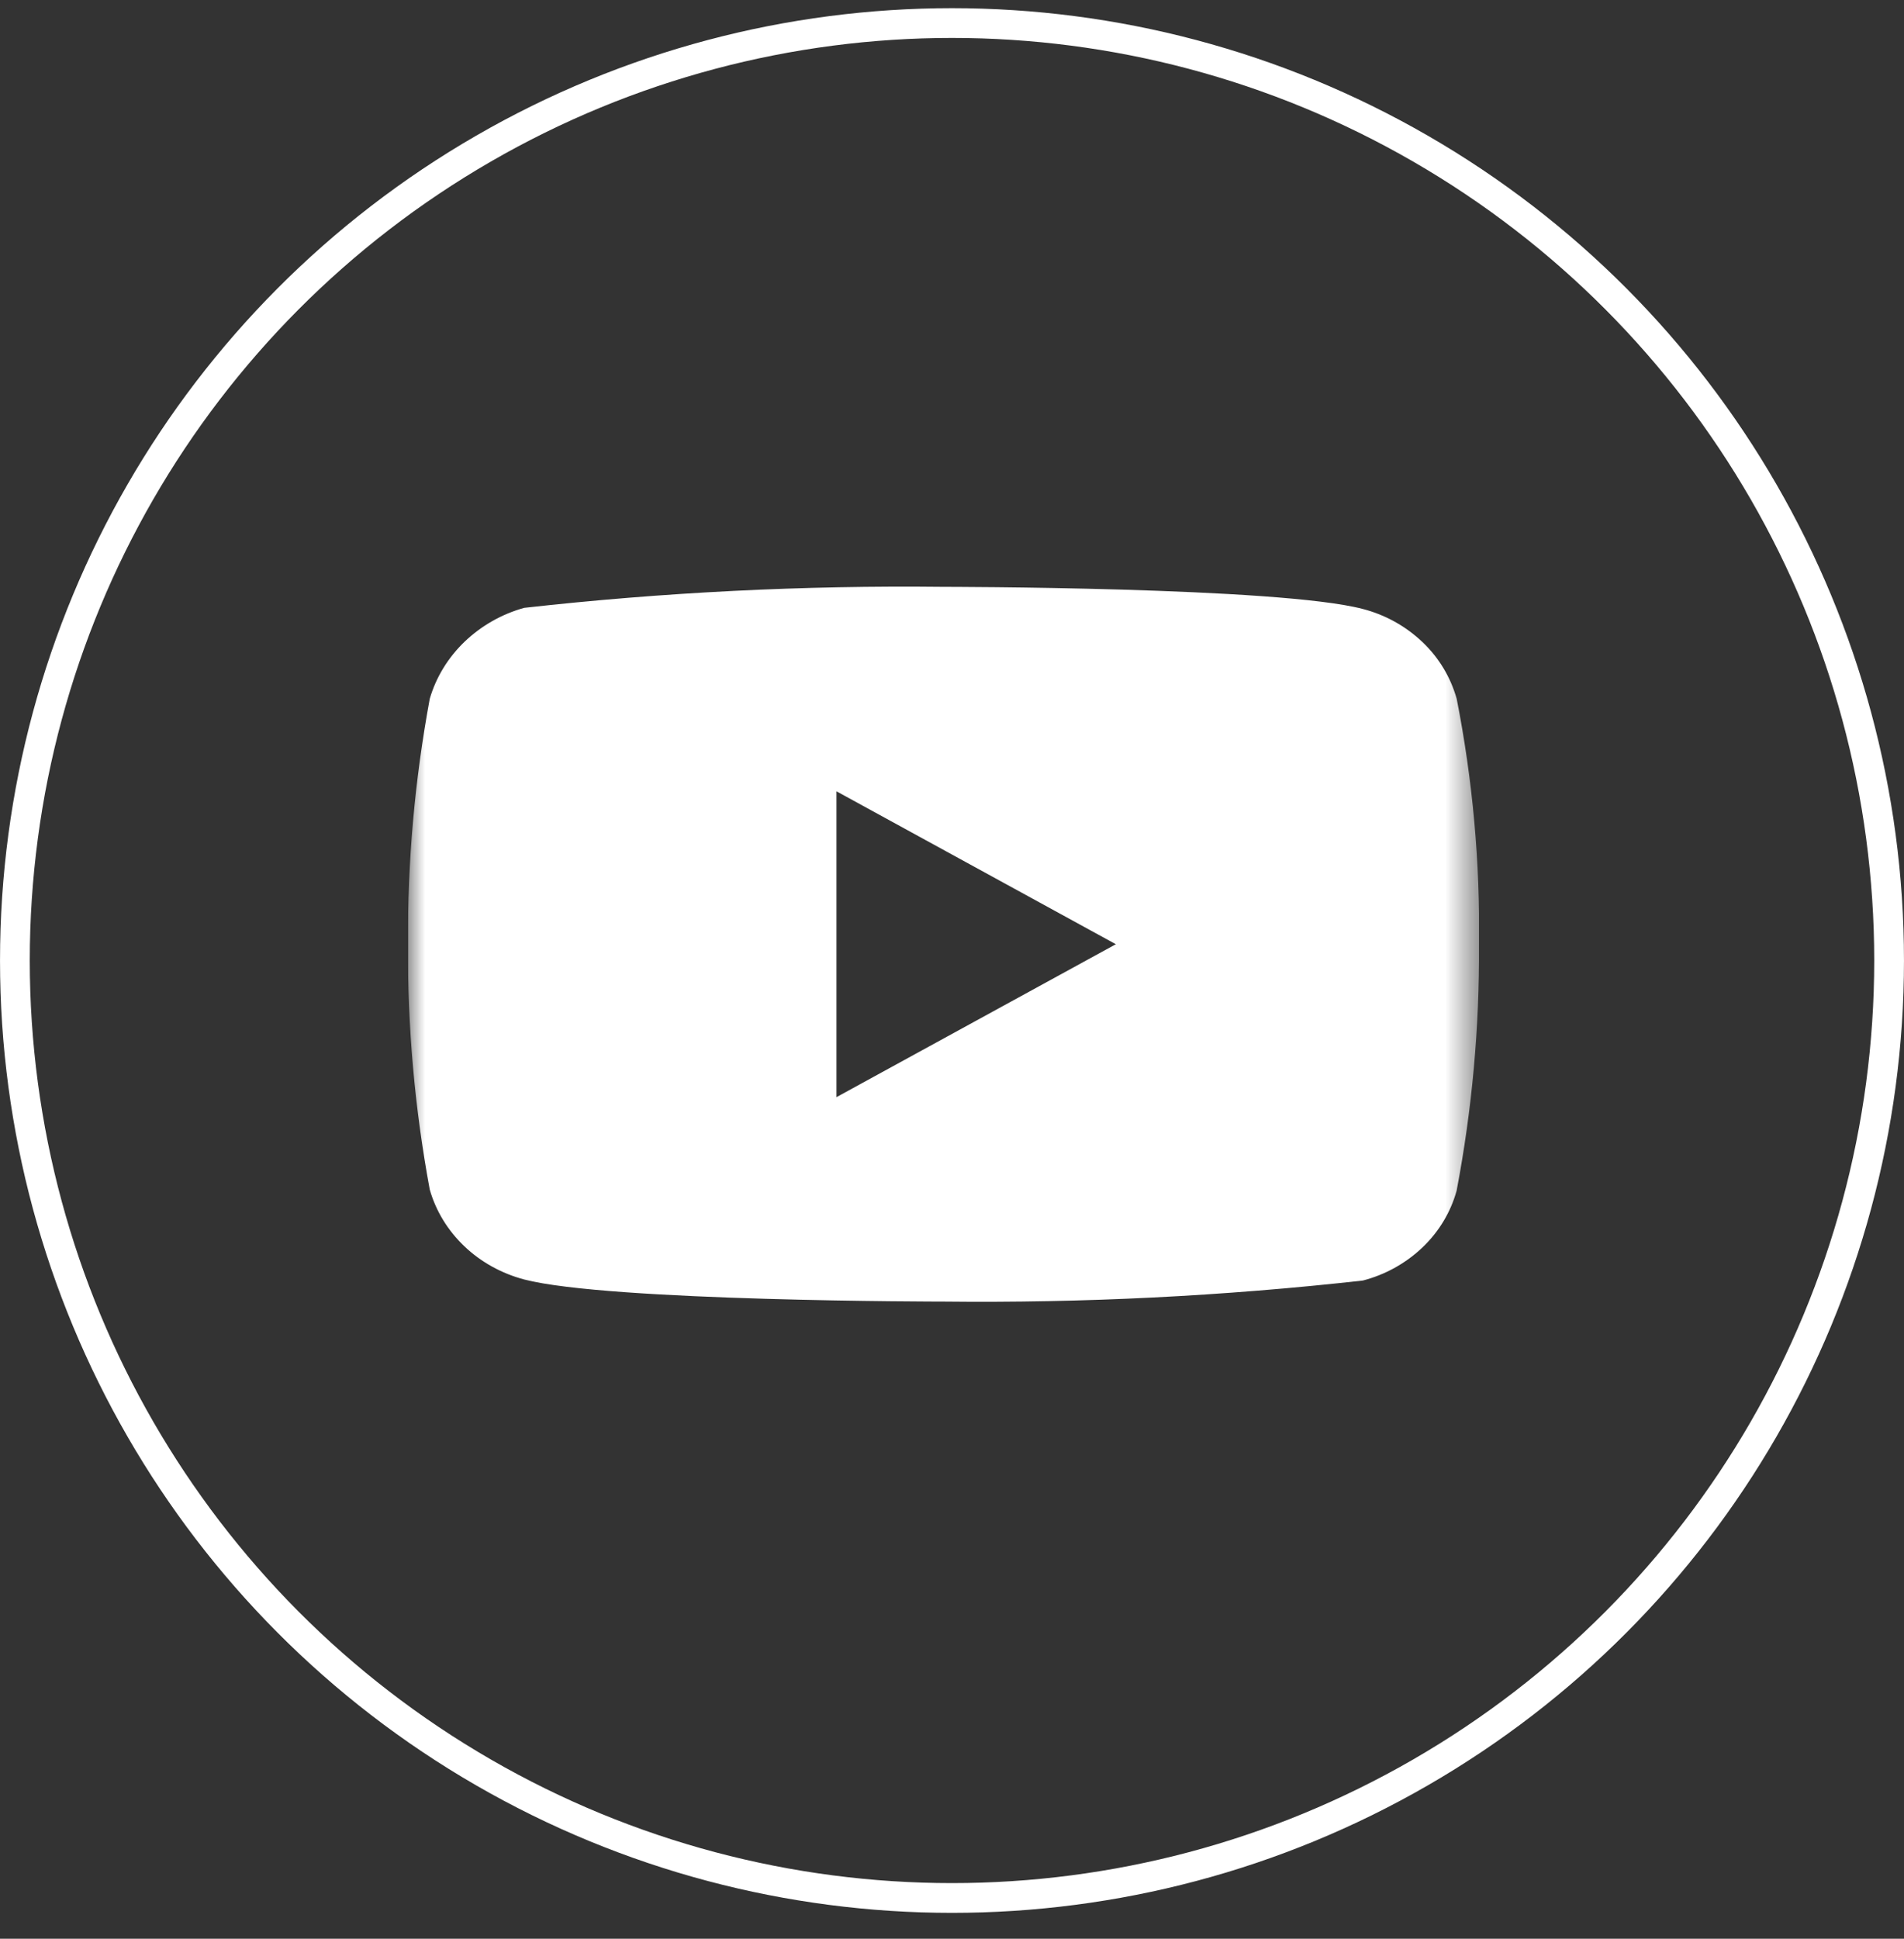 <?xml version="1.0" encoding="UTF-8"?> <svg xmlns="http://www.w3.org/2000/svg" width="56" height="57" viewBox="0 0 56 57" fill="none"><rect x="0" y="0" width="56" height="57" fill="#333333" stroke="none"/><circle cx="28" cy="28.24" r="27.562" stroke="white" stroke-width="0.875"></circle><g clip-path="url(#clip0_81_377)"><mask id="mask0_81_377" style="mask-type:luminance" maskUnits="userSpaceOnUse" x="12" y="12" width="32" height="32"><path d="M43.5 12H12V43.52H43.5V12Z" fill="white"></path></mask><g mask="url(#mask0_81_377)"><path d="M42.844 20.546C42.665 19.909 42.318 19.333 41.838 18.878C41.345 18.409 40.741 18.074 40.082 17.904C37.617 17.254 27.742 17.254 27.742 17.254C23.625 17.207 19.509 17.413 15.418 17.871C14.759 18.054 14.156 18.396 13.662 18.869C13.176 19.337 12.824 19.913 12.64 20.545C12.199 22.924 11.985 25.34 12 27.76C11.984 30.178 12.198 32.593 12.64 34.975C12.82 35.605 13.171 36.178 13.658 36.642C14.145 37.106 14.751 37.441 15.418 37.618C17.915 38.267 27.742 38.267 27.742 38.267C31.864 38.313 35.985 38.107 40.082 37.649C40.741 37.479 41.345 37.144 41.838 36.675C42.324 36.211 42.669 35.635 42.842 35.007C43.295 32.629 43.515 30.212 43.5 27.79C43.534 25.359 43.314 22.932 42.844 20.546ZM24.602 32.257V23.265L32.819 27.761L24.602 32.257Z" fill="white"></path></g></g><defs><clipPath id="clip0_81_377"><rect width="31.5" height="31.52" fill="white" transform="translate(12 12)"></rect></clipPath></defs></svg> 